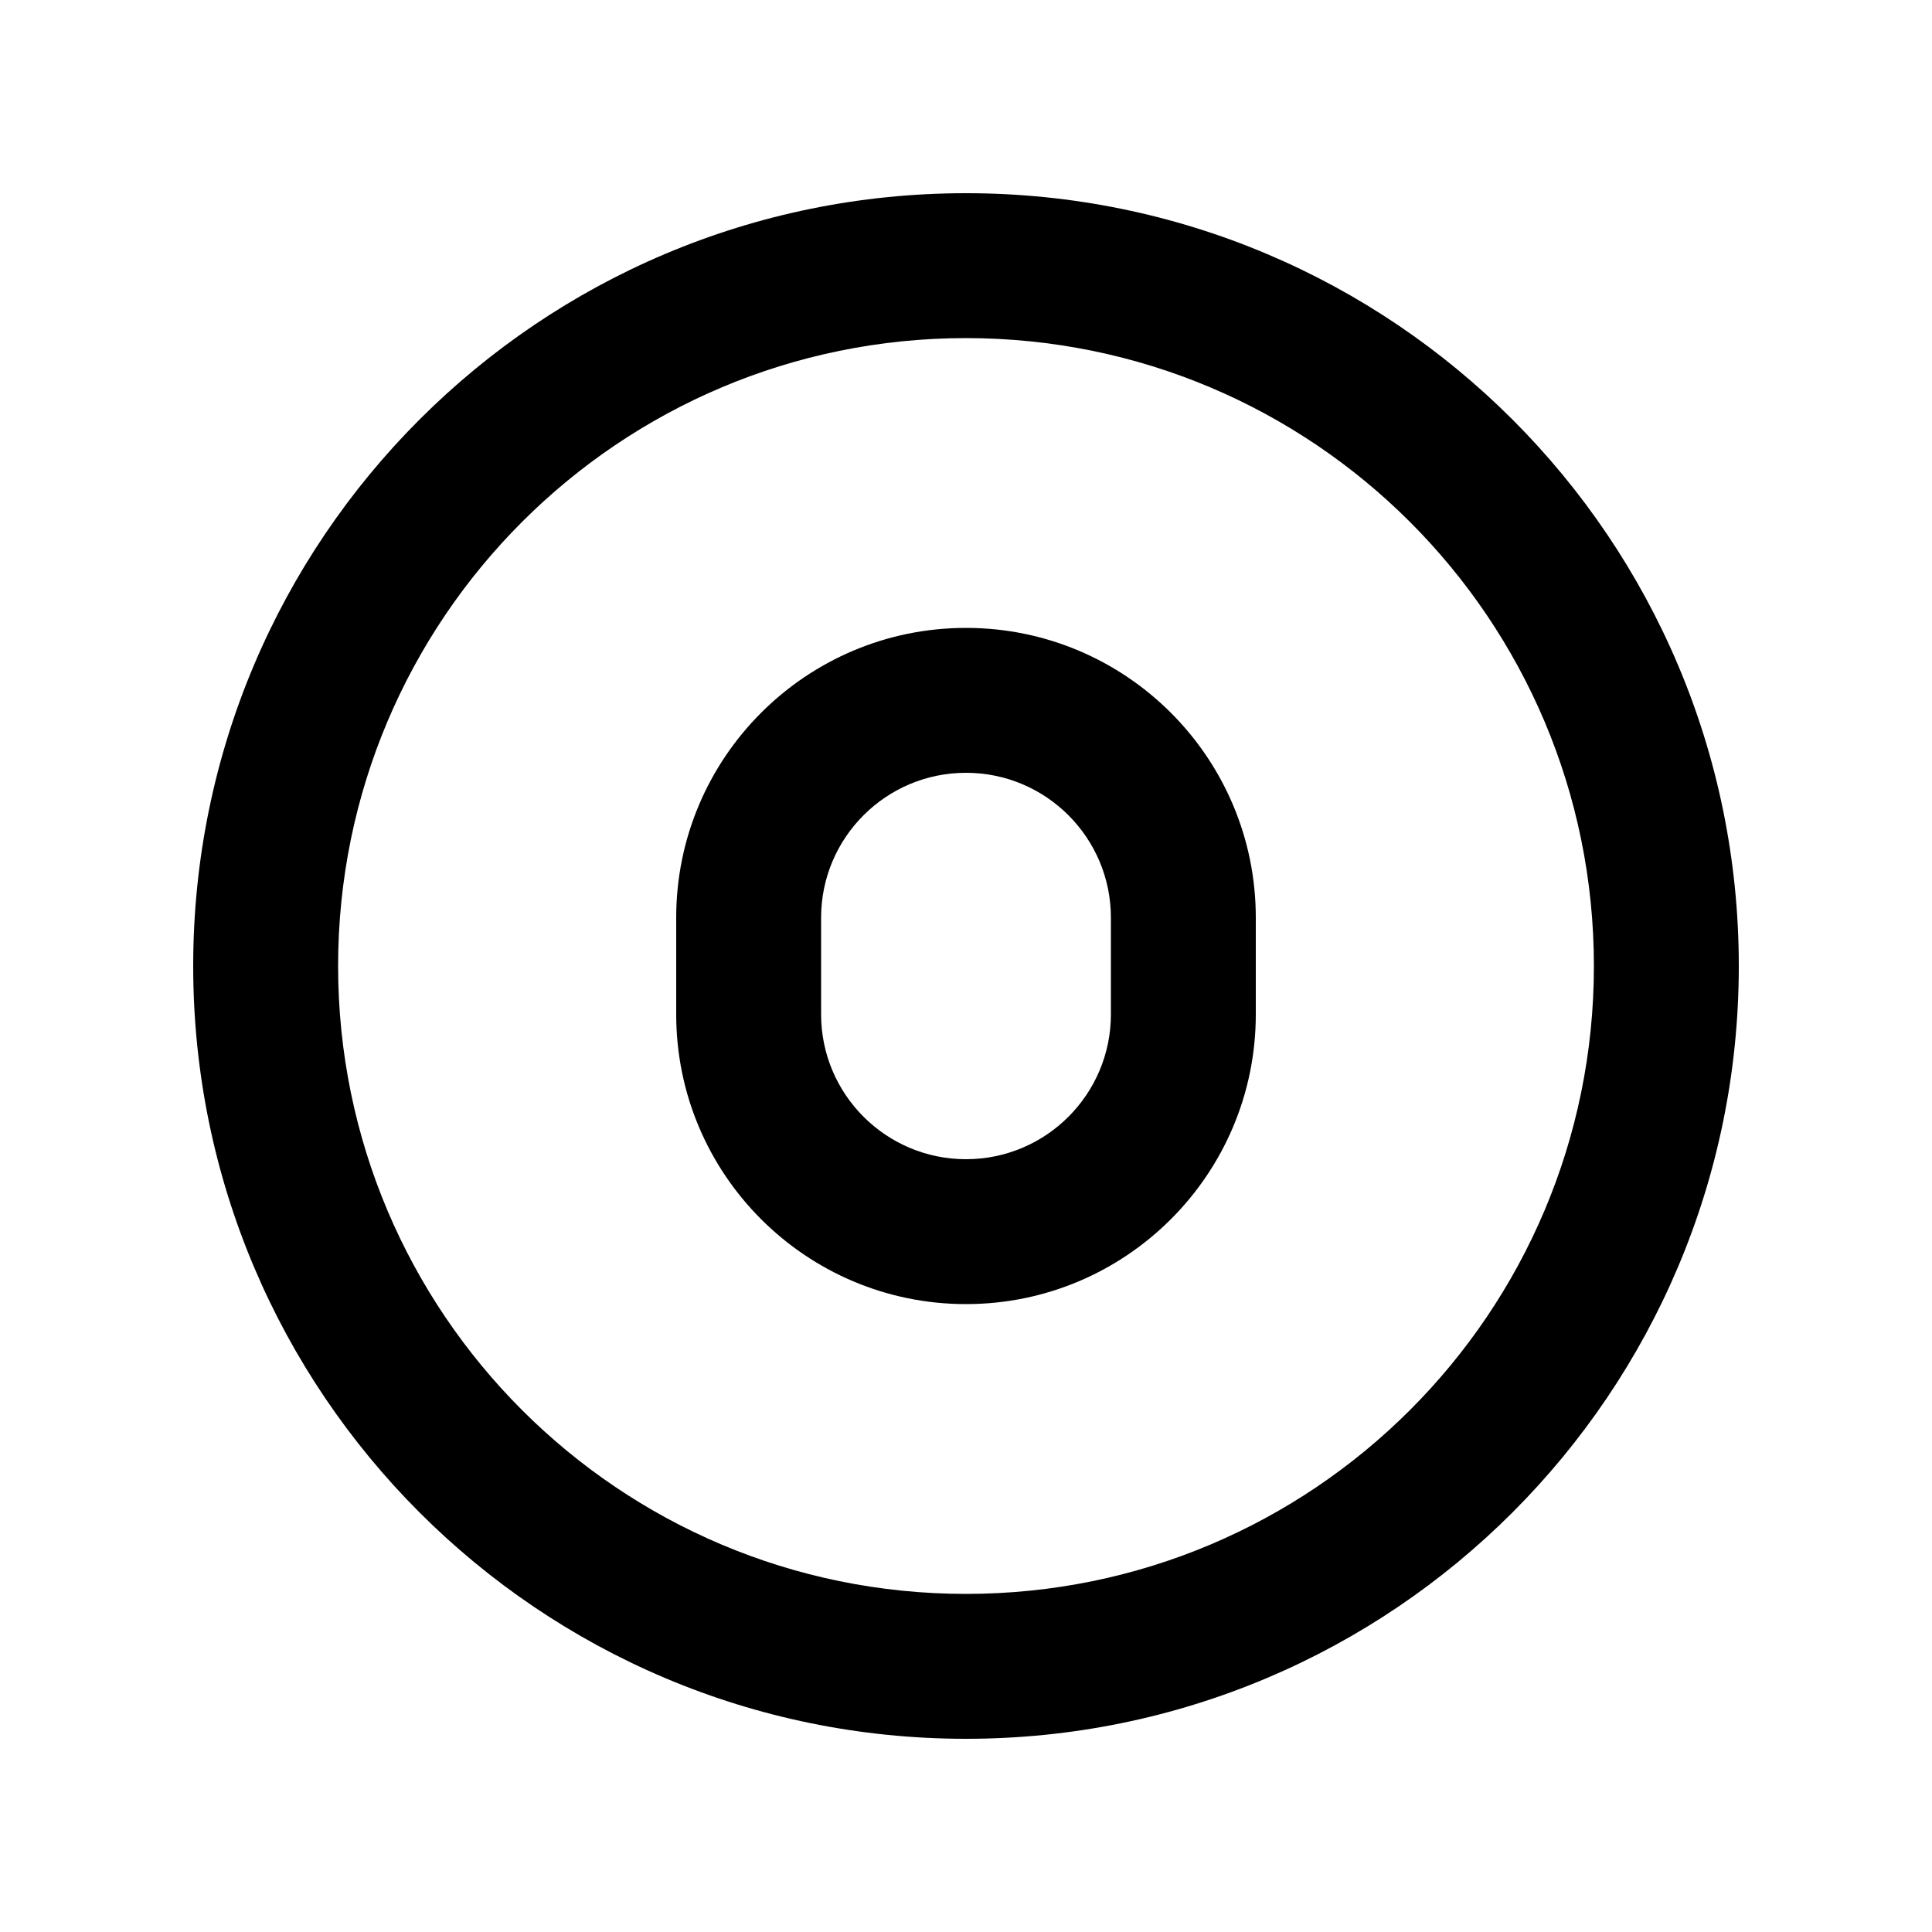 <svg xmlns="http://www.w3.org/2000/svg" viewBox="0 0 640 640"><!--! Font Awesome Pro 7.1.0 by @fontawesome - https://fontawesome.com License - https://fontawesome.com/license (Commercial License) Copyright 2025 Fonticons, Inc. --><path fill="currentColor" d="M320 112C434.9 112 528 205.1 528 320C528 434.9 434.9 528 320 528C205.1 528 112 434.9 112 320C112 205.1 205.1 112 320 112zM320 576C461.4 576 576 461.4 576 320C576 178.6 461.4 64 320 64C178.6 64 64 178.6 64 320C64 461.4 178.6 576 320 576zM320 208C267 208 224 251 224 304L224 336C224 389 267 432 320 432C373 432 416 389 416 336L416 304C416 251 373 208 320 208zM272 304C272 277.5 293.5 256 320 256C346.5 256 368 277.5 368 304L368 336C368 362.5 346.5 384 320 384C293.5 384 272 362.5 272 336L272 304z"/></svg>